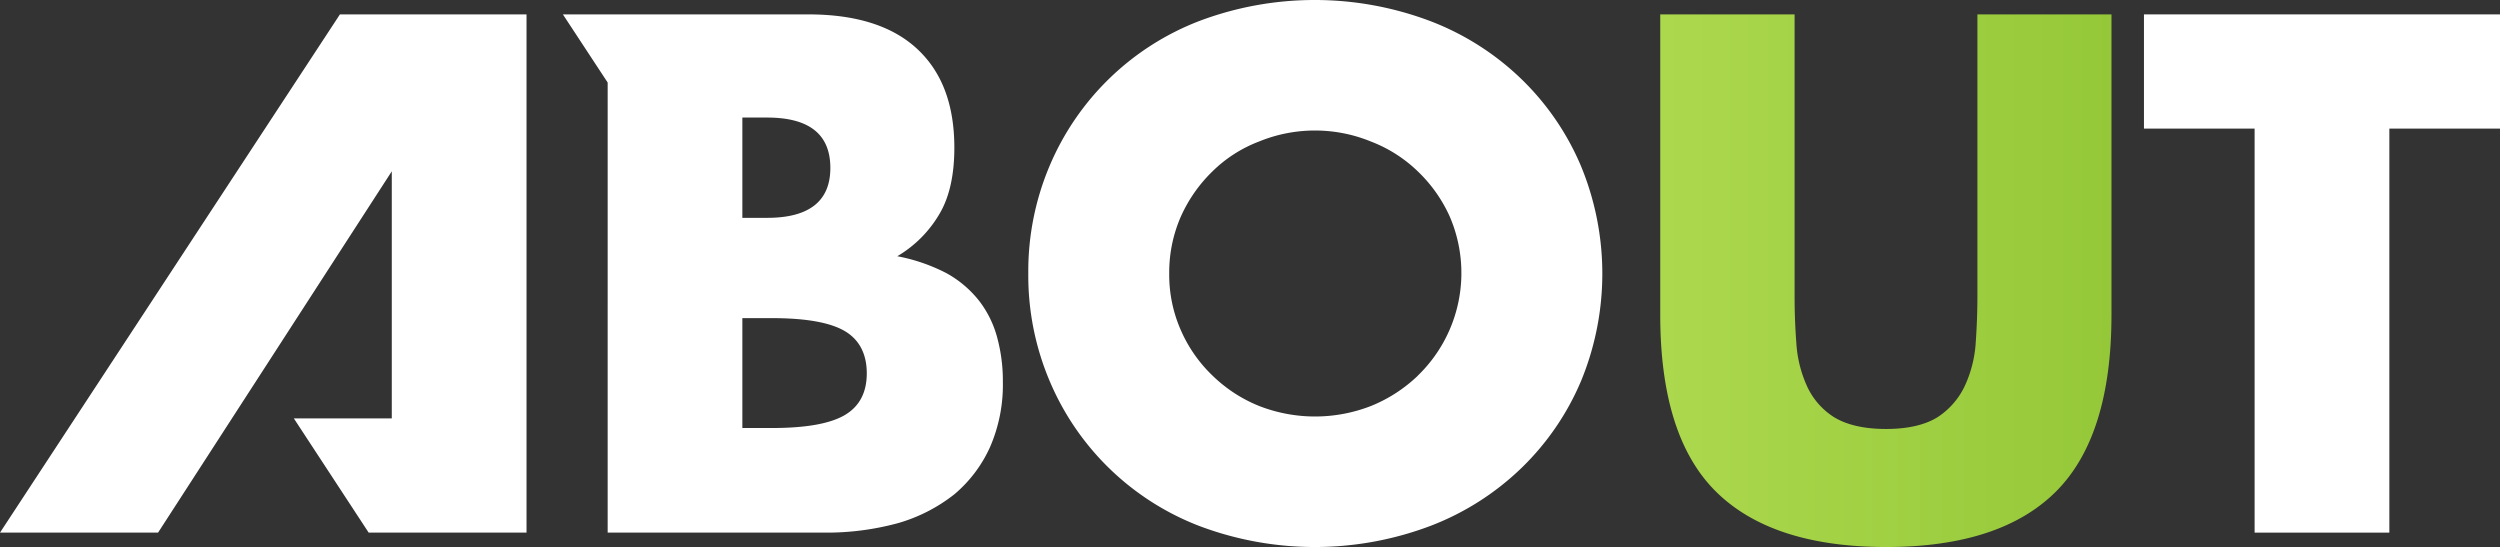 <svg xmlns="http://www.w3.org/2000/svg" xmlns:xlink="http://www.w3.org/1999/xlink" viewBox="0 0 521.01 114"><rect x="0" y="0" width="521.01" height="114" fill="#333333" stroke="none"/><defs><style>.cls-1{fill:#fff;}.cls-2{fill:url(#名称未設定グラデーション_5);}</style><linearGradient id="名称未設定グラデーション_5" x1="345.96" y1="58.5" x2="440.08" y2="58.5" gradientUnits="userSpaceOnUse"><stop offset="0" stop-color="#acd84d"/><stop offset="1" stop-color="#95c839"/></linearGradient></defs><title>アセット 2</title><g id="レイヤー_2" data-name="レイヤー 2"><g id="レイヤー_1-2" data-name="レイヤー 1"><path class="cls-1" d="M329.48,34.6a55,55,0,0,0-12.39-18.1,56.08,56.08,0,0,0-19-12.1,68.22,68.22,0,0,0-48.21,0,55.44,55.44,0,0,0-31.15,30.2A56.33,56.33,0,0,0,214.3,57a56.34,56.34,0,0,0,4.45,22.4,55.44,55.44,0,0,0,31.15,30.2,68.22,68.22,0,0,0,48.21,0,56.08,56.08,0,0,0,19-12.1,55,55,0,0,0,12.39-18.1A58.72,58.72,0,0,0,329.48,34.6Zm-34,43.7a30.79,30.79,0,0,1-9.74,6.3,32.08,32.08,0,0,1-23.35,0,29.83,29.83,0,0,1-9.67-6.3,29.26,29.26,0,0,1-6.59-9.4A28.62,28.62,0,0,1,243.67,57a29,29,0,0,1,2.44-11.9,30.4,30.4,0,0,1,6.59-9.4,28,28,0,0,1,9.67-6.2,30.78,30.78,0,0,1,23.35,0,28.9,28.9,0,0,1,9.74,6.2,30.11,30.11,0,0,1,6.66,9.4A29.73,29.73,0,0,1,295.46,78.3Z"/><path class="cls-2" d="M374,3V61.7c0,3.2.11,6.4.36,9.7a25.42,25.42,0,0,0,2.15,8.9,15,15,0,0,0,5.65,6.6c2.58,1.6,6.21,2.5,10.89,2.5s8.28-.9,10.81-2.5a15.78,15.78,0,0,0,5.67-6.6,25.21,25.21,0,0,0,2.22-8.9c.23-3.3.35-6.5.35-9.7V3h27.94V65.6c0,16.8-3.85,29.1-11.53,36.8S409,114,393.09,114s-27.79-3.9-35.53-11.6S346,82.4,346,65.6V3Z"/><polygon class="cls-1" points="497.95 26.8 497.95 111 469.87 111 469.87 26.8 446.81 26.8 446.81 3 521.01 3 521.01 26.8 497.95 26.8 497.95 26.8"/><path class="cls-1" d="M207.86,70.5a21.65,21.65,0,0,0-3.8-7.8,22.44,22.44,0,0,0-6.87-5.8A37.32,37.32,0,0,0,187,53.4a24.7,24.7,0,0,0,8.95-9.1c2-3.5,2.94-8.1,2.94-13.5,0-9-2.58-15.8-7.74-20.6S178.4,3,168.47,3H117.31l9.33,14.2V111h45.12a56.57,56.57,0,0,0,15.47-2,34.12,34.12,0,0,0,11.68-6,27.8,27.8,0,0,0,7.45-9.9A32.52,32.52,0,0,0,209,79.6,34.58,34.58,0,0,0,207.86,70.5Zm-53.15-46h5.16q13.18,0,13.18,10.5c0,6.9-4.39,10.4-13.18,10.4h-5.16Zm21.35,62q-4.59,2.7-15.19,2.7h-6.16V66.3h6.16q10.6,0,15.19,2.7c3.05,1.8,4.58,4.8,4.58,8.8S179.11,84.7,176.06,86.5Z"/><polygon class="cls-1" points="81.65 35.7 81.65 87.2 61.24 87.2 76.83 111 109.73 111 109.73 3 70.84 3 0 111 32.94 111 81.65 35.7"/></g></g></svg>